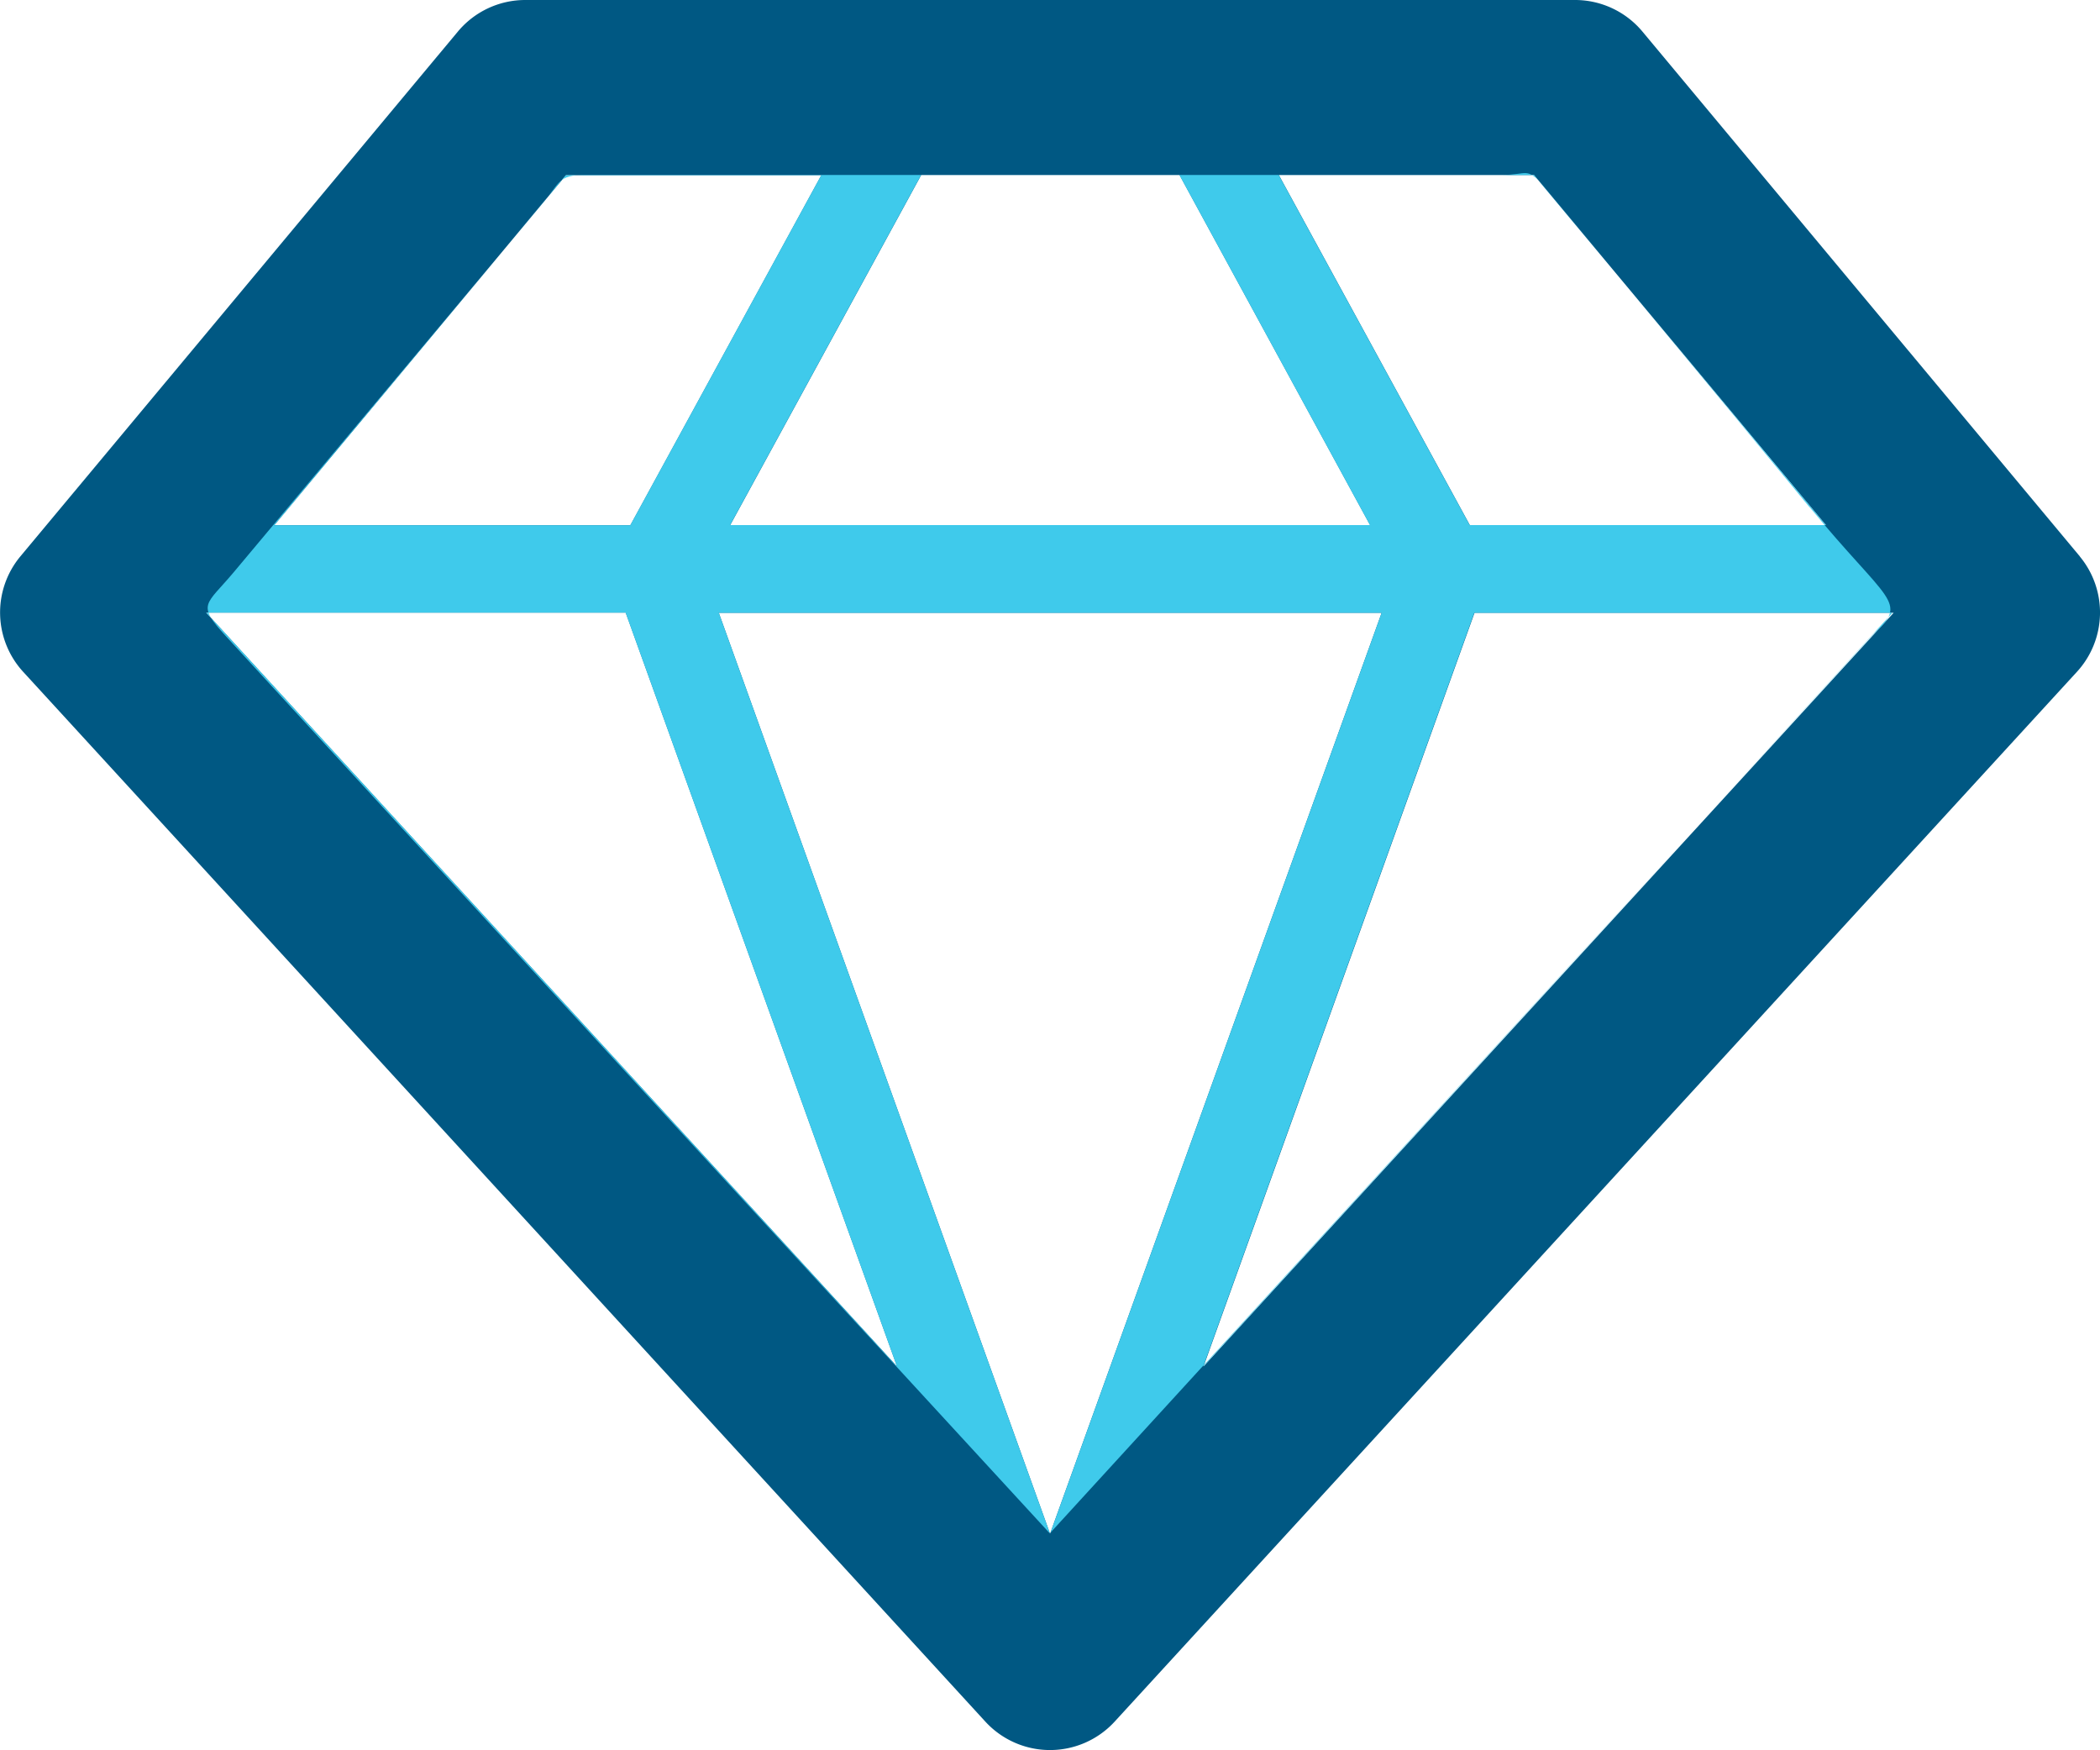 <svg xmlns="http://www.w3.org/2000/svg" width="40.69" height="33.907" viewBox="0 0 40.69 33.907">
  <g id="diamond" transform="translate(-294.999 -1598)">
    <path id="diamond2" d="M40.3,12.781,31.821,2.609A1.7,1.7,0,0,0,30.517,2H10.173a1.7,1.7,0,0,0-1.3.609L.392,12.781a1.7,1.7,0,0,0,.053,2.231L19.094,35.356a1.7,1.7,0,0,0,2.5,0L40.245,15.012a1.7,1.7,0,0,0,.053-2.231Zm-4.922-.609h-6.9l-3.7-6.781h4.944Zm-23.254,1.7,5.256,14.6L3.995,13.868h8.128Zm1.8,0H26.77L20.35,31.7l-.005.005L20.34,31.7,13.925,13.868Zm.224-1.7,3.7-6.781h5.006l3.692,6.781h-12.4Zm14.421,1.7H36.69l-13.371,14.6,5.251-14.6Zm-17.6-8.477h4.944l-3.7,6.781h-6.9l5.652-6.781Z" transform="translate(295 1596)" fill="#005883"/>
    <path id="diamond2-2" data-name="diamond2" d="M35.063,11.828c-1.359-1.656-5.156-6.219-5.156-6.219-.324-.387-.309-.219-.812-.219H11.318c-.5,0-.469.149-.793.535L4.531,13.082c-.546.651-.73.615-.158,1.24C13.613,24.4,20.34,31.706,20.34,31.706S26.564,24.9,36.3,14.281c.7-.625.274-.615-1.234-2.453Zm.313.344h-6.9l-3.7-6.781h4.944Zm-23.254,1.7,5.256,14.6L3.995,13.868h8.128Zm1.8,0H26.77L20.35,31.7l-.005.005L20.34,31.7,13.925,13.868Zm.224-1.7,3.7-6.781h5.006l3.692,6.781h-12.4Zm14.421,1.7h8.1l-13.353,14.6,5.251-14.6Zm-17.6-8.477h4.944l-3.7,6.781h-6.9l5.652-6.781Z" transform="translate(295 1596)" fill="#3fcaeb"/>
  </g>
</svg>
